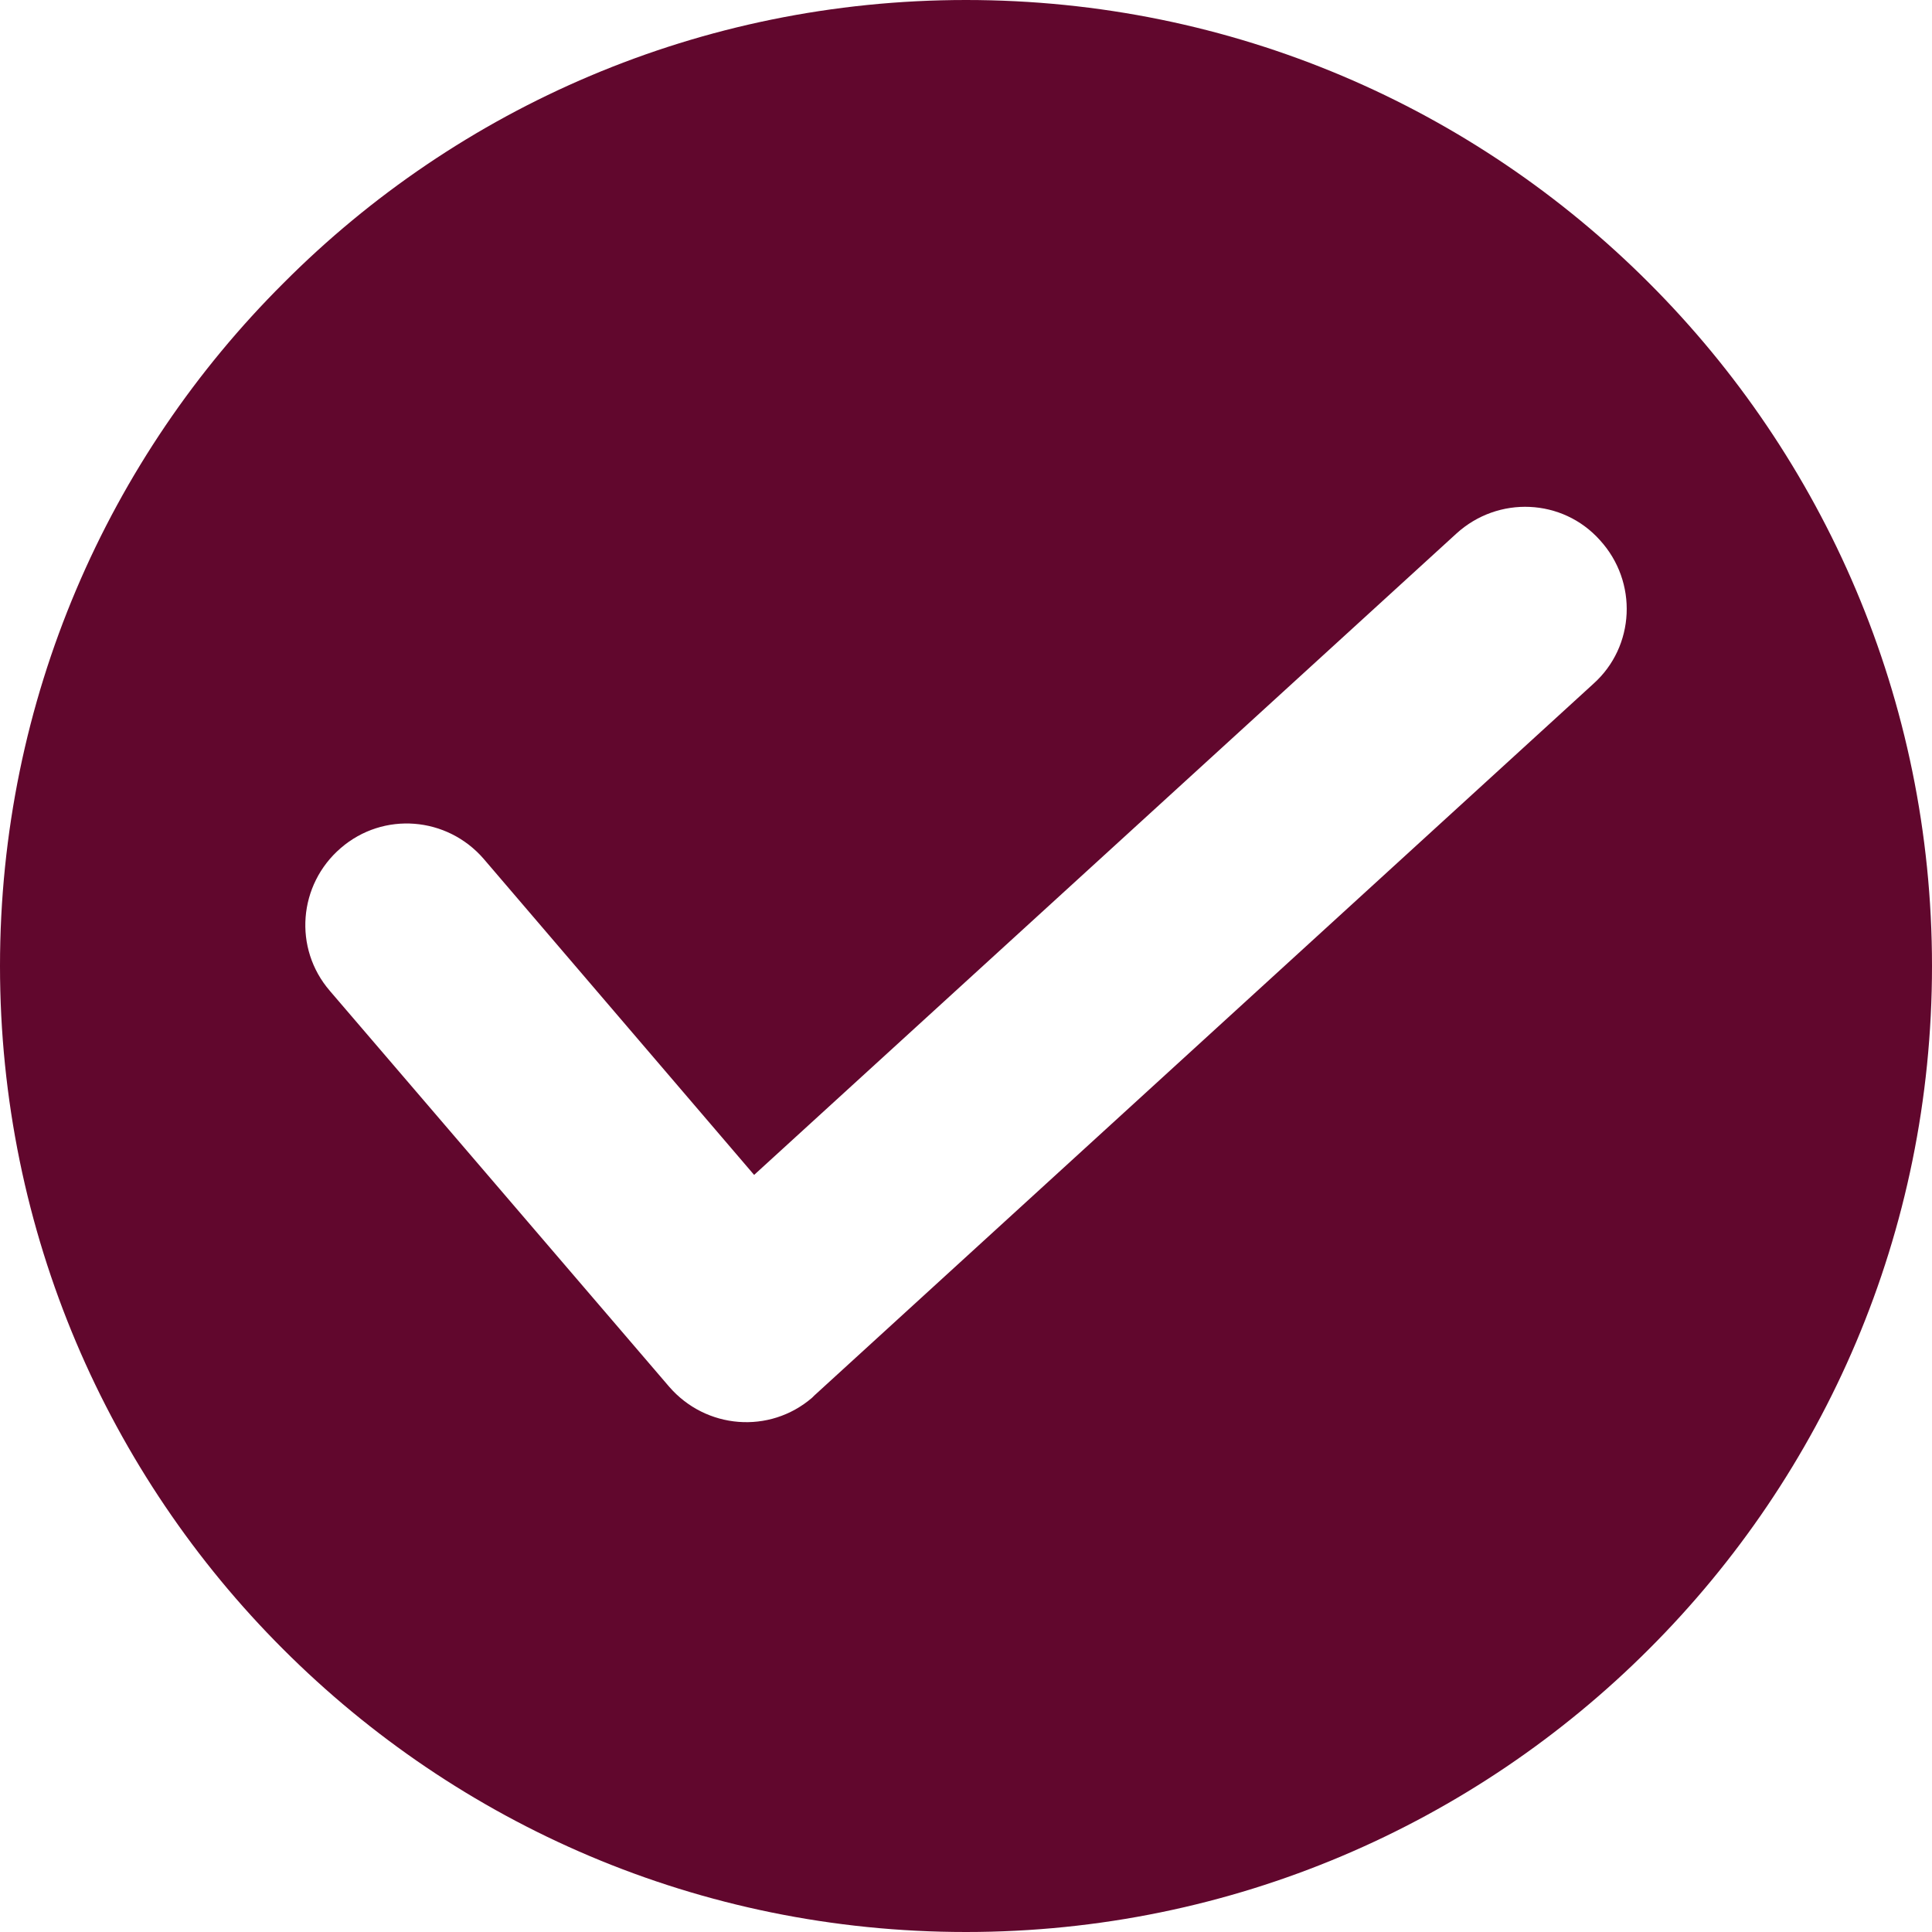 <svg xmlns="http://www.w3.org/2000/svg" fill="none" viewBox="0 0 15 15" height="15" width="15">
<path fill="#61072D" d="M7.5 0C9.571 0 11.444 0.836 12.803 2.197C14.158 3.551 15 5.429 15 7.5C15 9.571 14.164 11.444 12.803 12.803C11.449 14.158 9.571 15 7.5 15C5.429 15 3.557 14.164 2.197 12.803C0.842 11.449 0 9.571 0 7.5C0 5.429 0.842 3.551 2.202 2.197C3.557 0.836 5.434 0 7.5 0ZM2.566 7.699L5.195 10.766C5.48 11.096 5.975 11.136 6.305 10.852L6.322 10.835L12.371 5.309C12.695 5.019 12.718 4.518 12.422 4.194C12.132 3.869 11.631 3.847 11.307 4.143L5.855 9.122L3.756 6.669C3.471 6.339 2.976 6.299 2.646 6.584C2.316 6.868 2.276 7.363 2.561 7.693L2.566 7.699Z" clip-rule="evenodd" fill-rule="evenodd"></path>
</svg>

